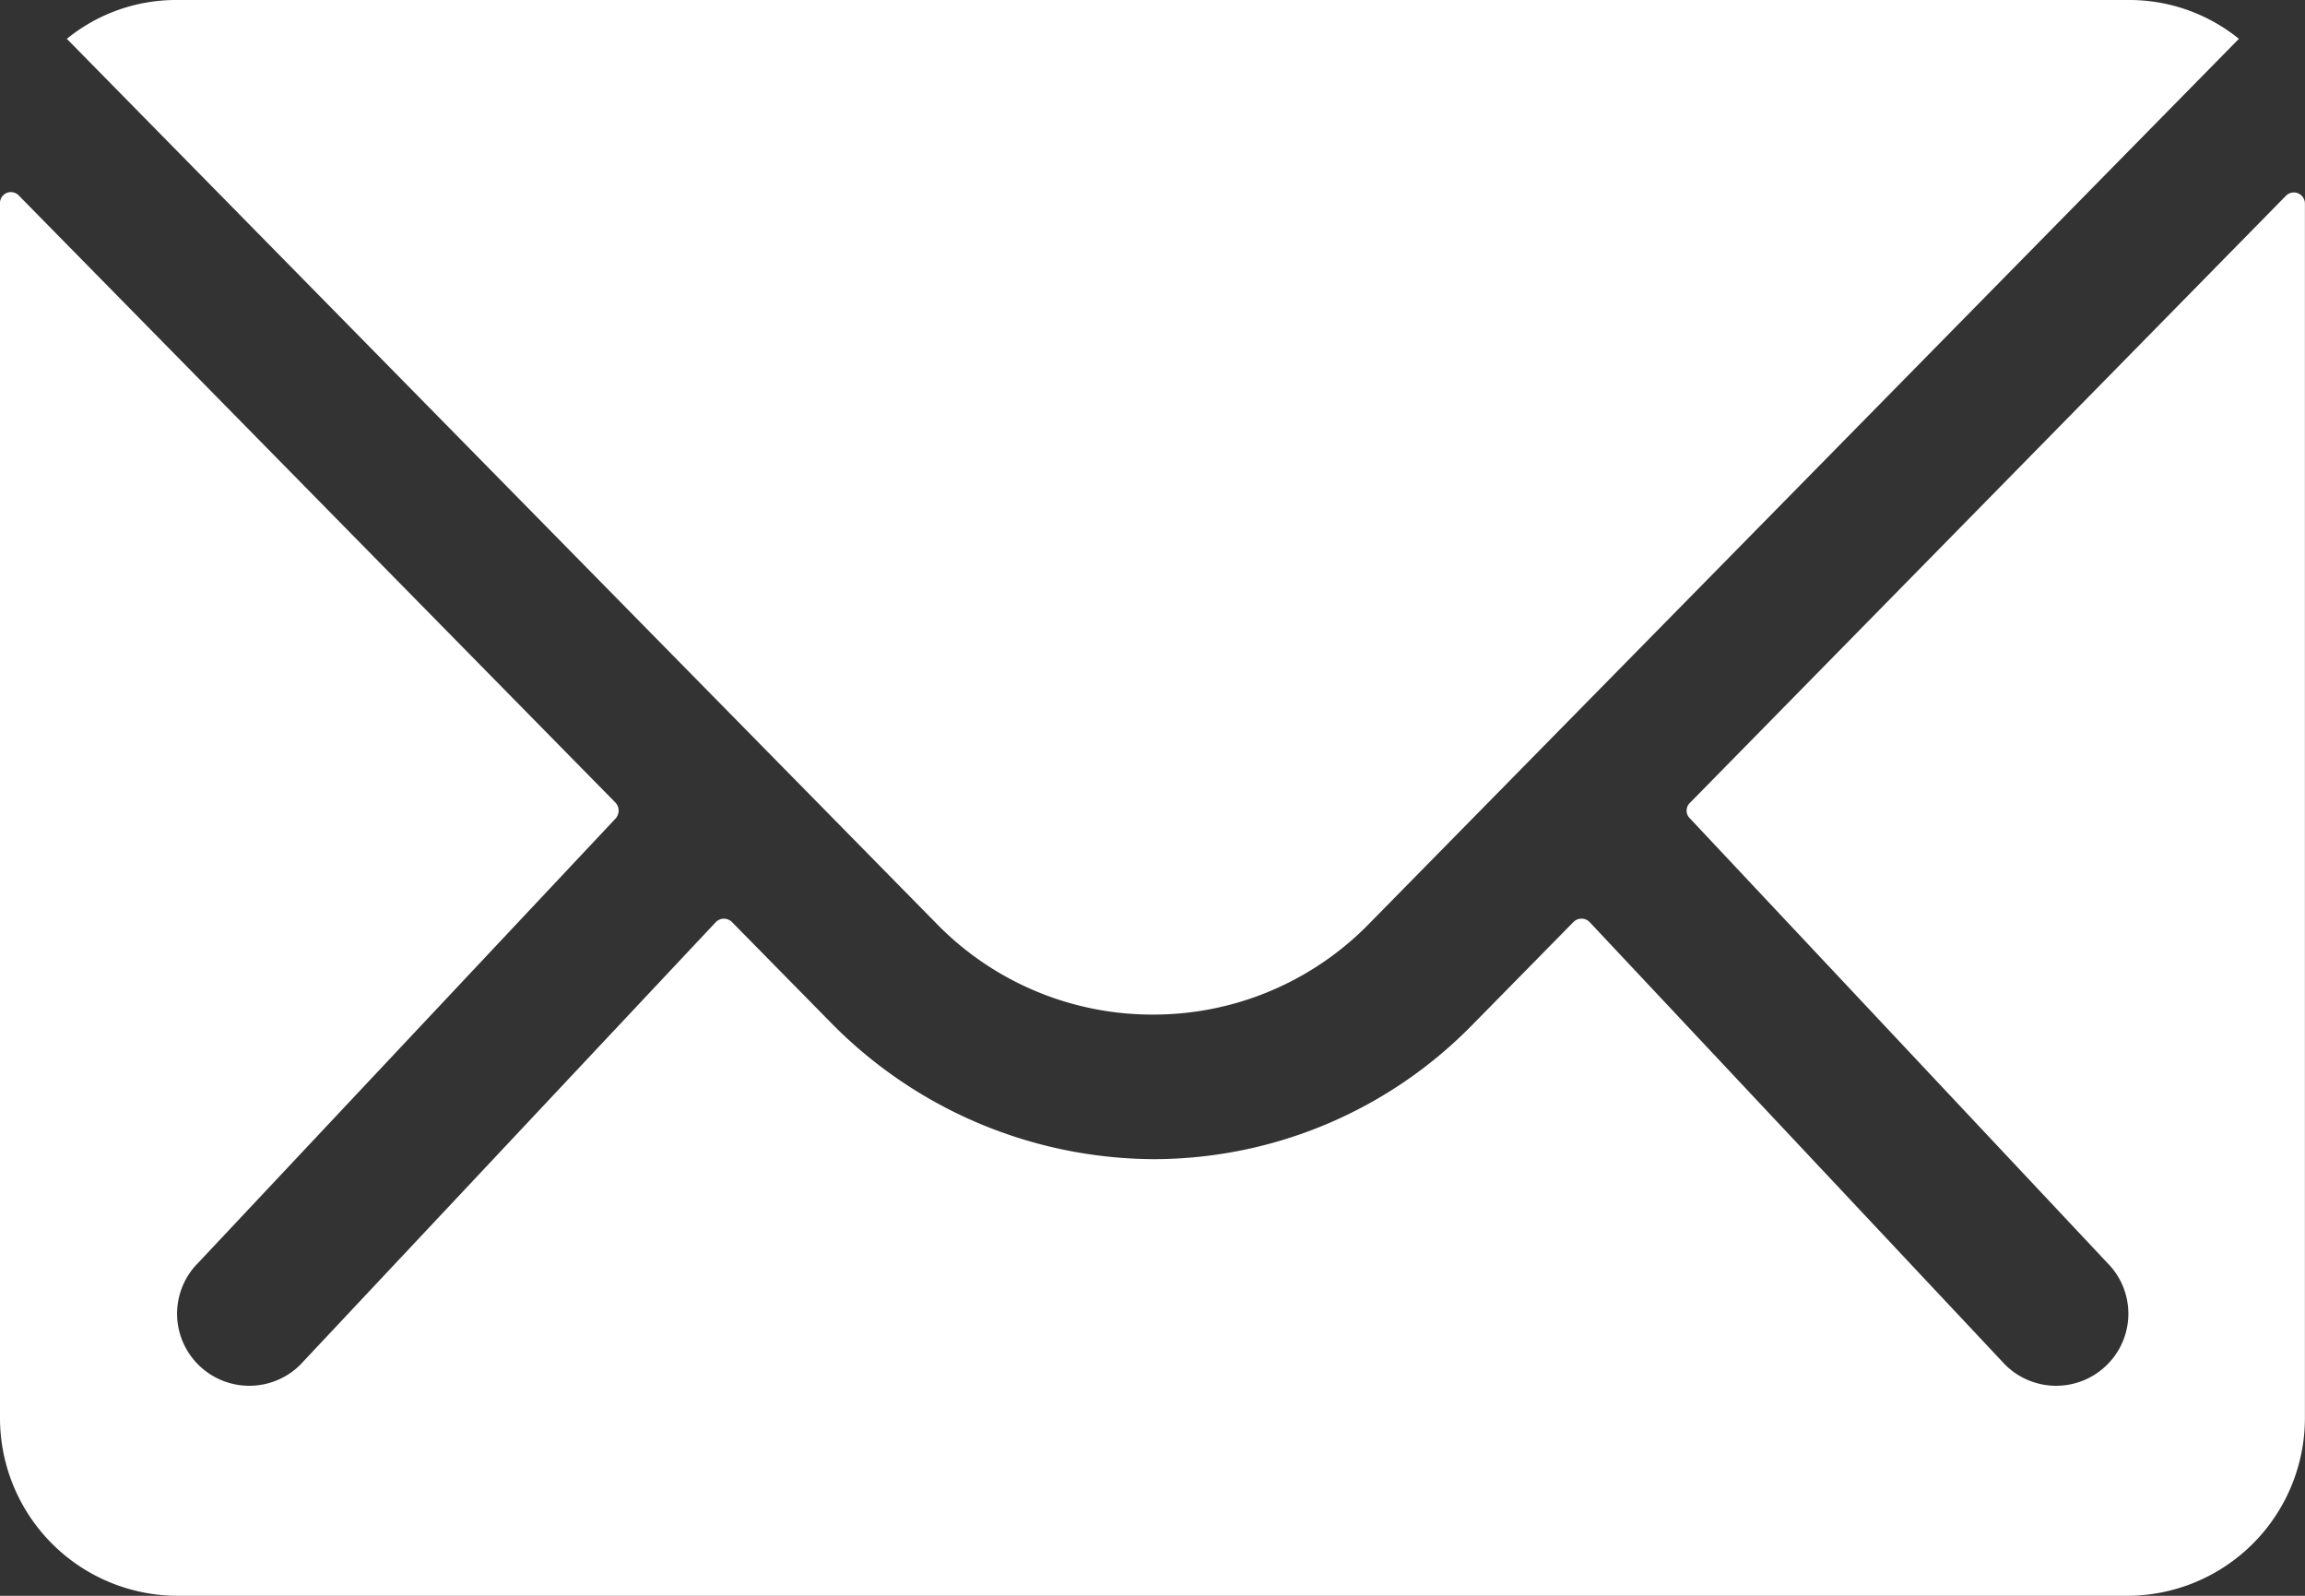 <svg xmlns="http://www.w3.org/2000/svg" width="25.175" height="17.429" viewBox="0 0 25.175 17.429">
  <rect x="0" y="0" width="25.175" height="17.429" fill="#333333" stroke="none"/>
  <g id="Icon_ionic-ios-mail" data-name="Icon ionic-ios-mail" transform="translate(-3.375 -7.875)">
    <path id="Path_21" data-name="Path 21" d="M28.344,10.351l-6.512,6.633a.117.117,0,0,0,0,.169l4.557,4.853a.785.785,0,0,1,0,1.114.789.789,0,0,1-1.114,0l-4.539-4.835a.124.124,0,0,0-.176,0L19.454,19.41a4.873,4.873,0,0,1-3.474,1.465,4.97,4.97,0,0,1-3.546-1.507l-1.065-1.083a.124.124,0,0,0-.175,0L6.655,23.12a.789.789,0,0,1-1.114,0,.785.785,0,0,1,0-1.114L10.1,17.153a.129.129,0,0,0,0-.169L3.581,10.351a.119.119,0,0,0-.206.085V23.707a1.942,1.942,0,0,0,1.937,1.937h21.3a1.942,1.942,0,0,0,1.937-1.937V10.436A.121.121,0,0,0,28.344,10.351Z" transform="translate(0 -0.34)" fill="#fff"/>
    <path id="Path_22" data-name="Path 22" d="M16.081,18.956a3.29,3.29,0,0,0,2.366-.992l9.5-9.665a1.9,1.9,0,0,0-1.2-.424H5.424a1.889,1.889,0,0,0-1.2.424l9.5,9.665A3.29,3.29,0,0,0,16.081,18.956Z" transform="translate(-0.119 0)" fill="#fff"/>
  </g>
</svg>
  